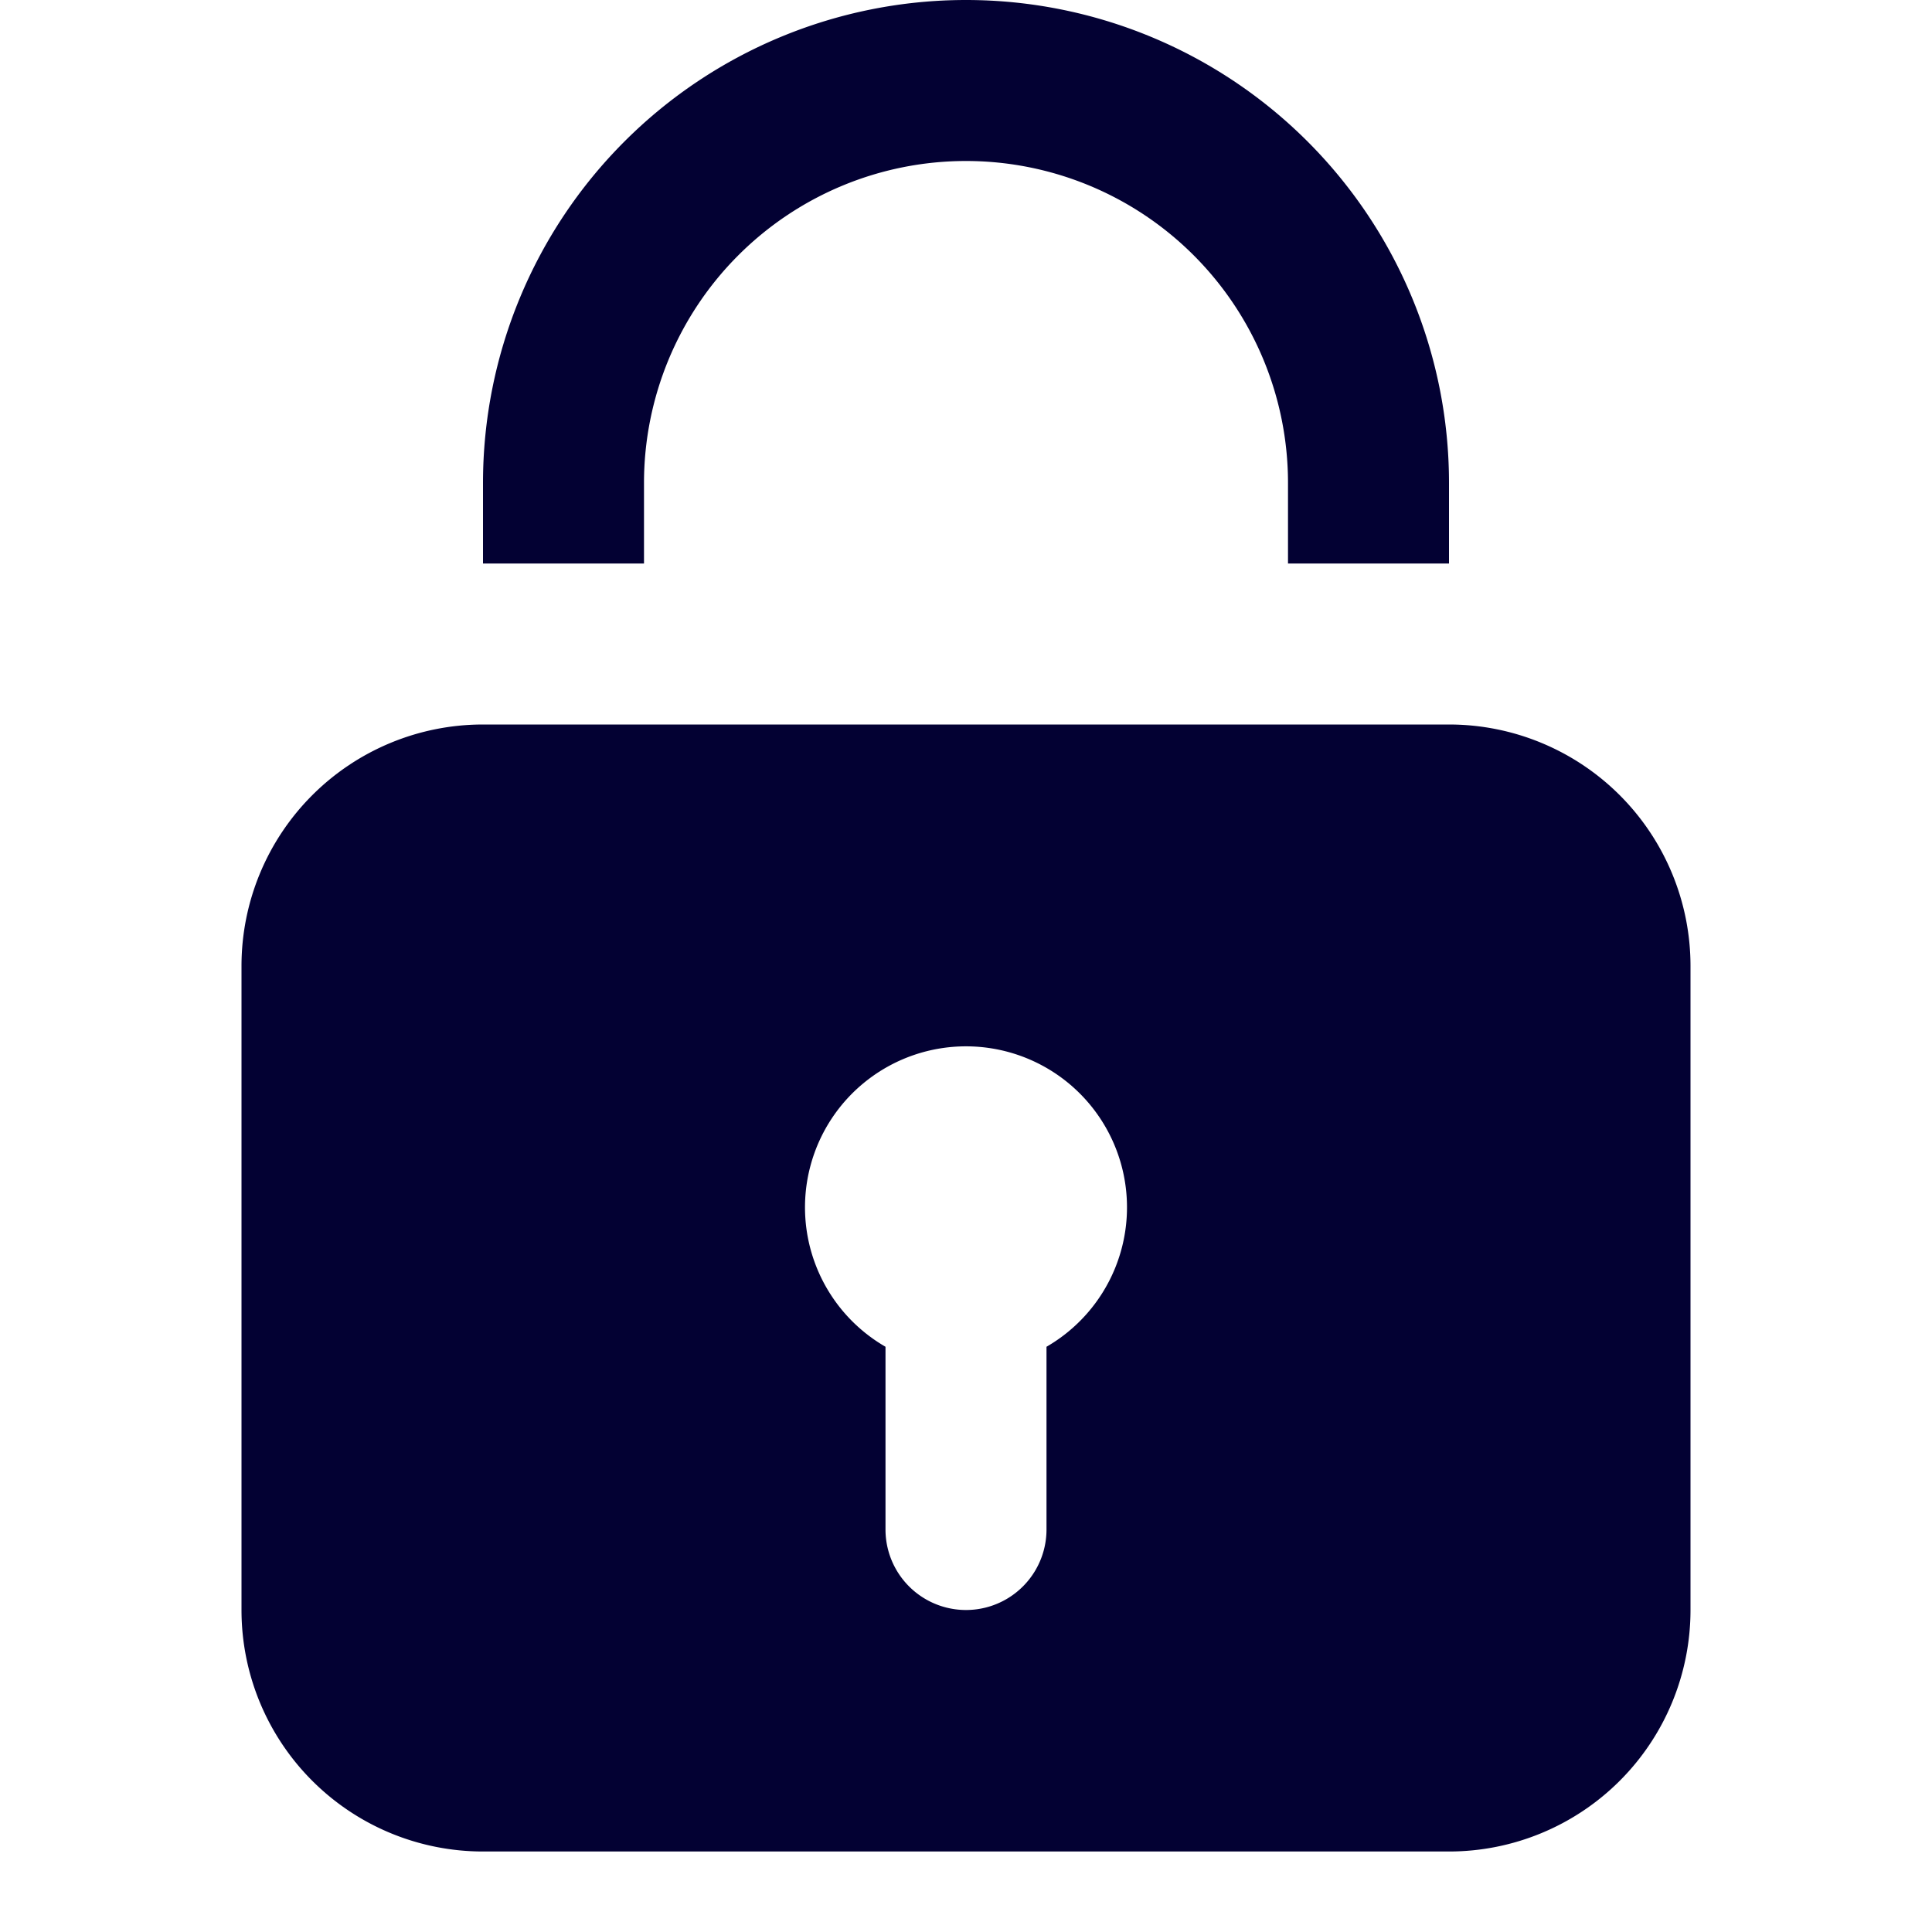 <?xml version="1.0" ?><svg id="Icons" fill="#030133" viewBox="0 0 24 24" xmlns="http://www.w3.org/2000/svg"><defs><style>.cls-1{fill:#030133;}</style></defs><path class="cls-1" d="M12,0A6,6,0,0,0,6,6V7H8V6a4,4,0,0,1,8,0V7h2V6A6,6,0,0,0,12,0Z"/><path class="cls-1" d="M18,9H6a3,3,0,0,0-3,3v8a3,3,0,0,0,3,3H18a3,3,0,0,0,3-3V12A3,3,0,0,0,18,9Zm-5,7.73V19a1,1,0,0,1-2,0V16.73a2,2,0,1,1,2,0Z"/></svg>